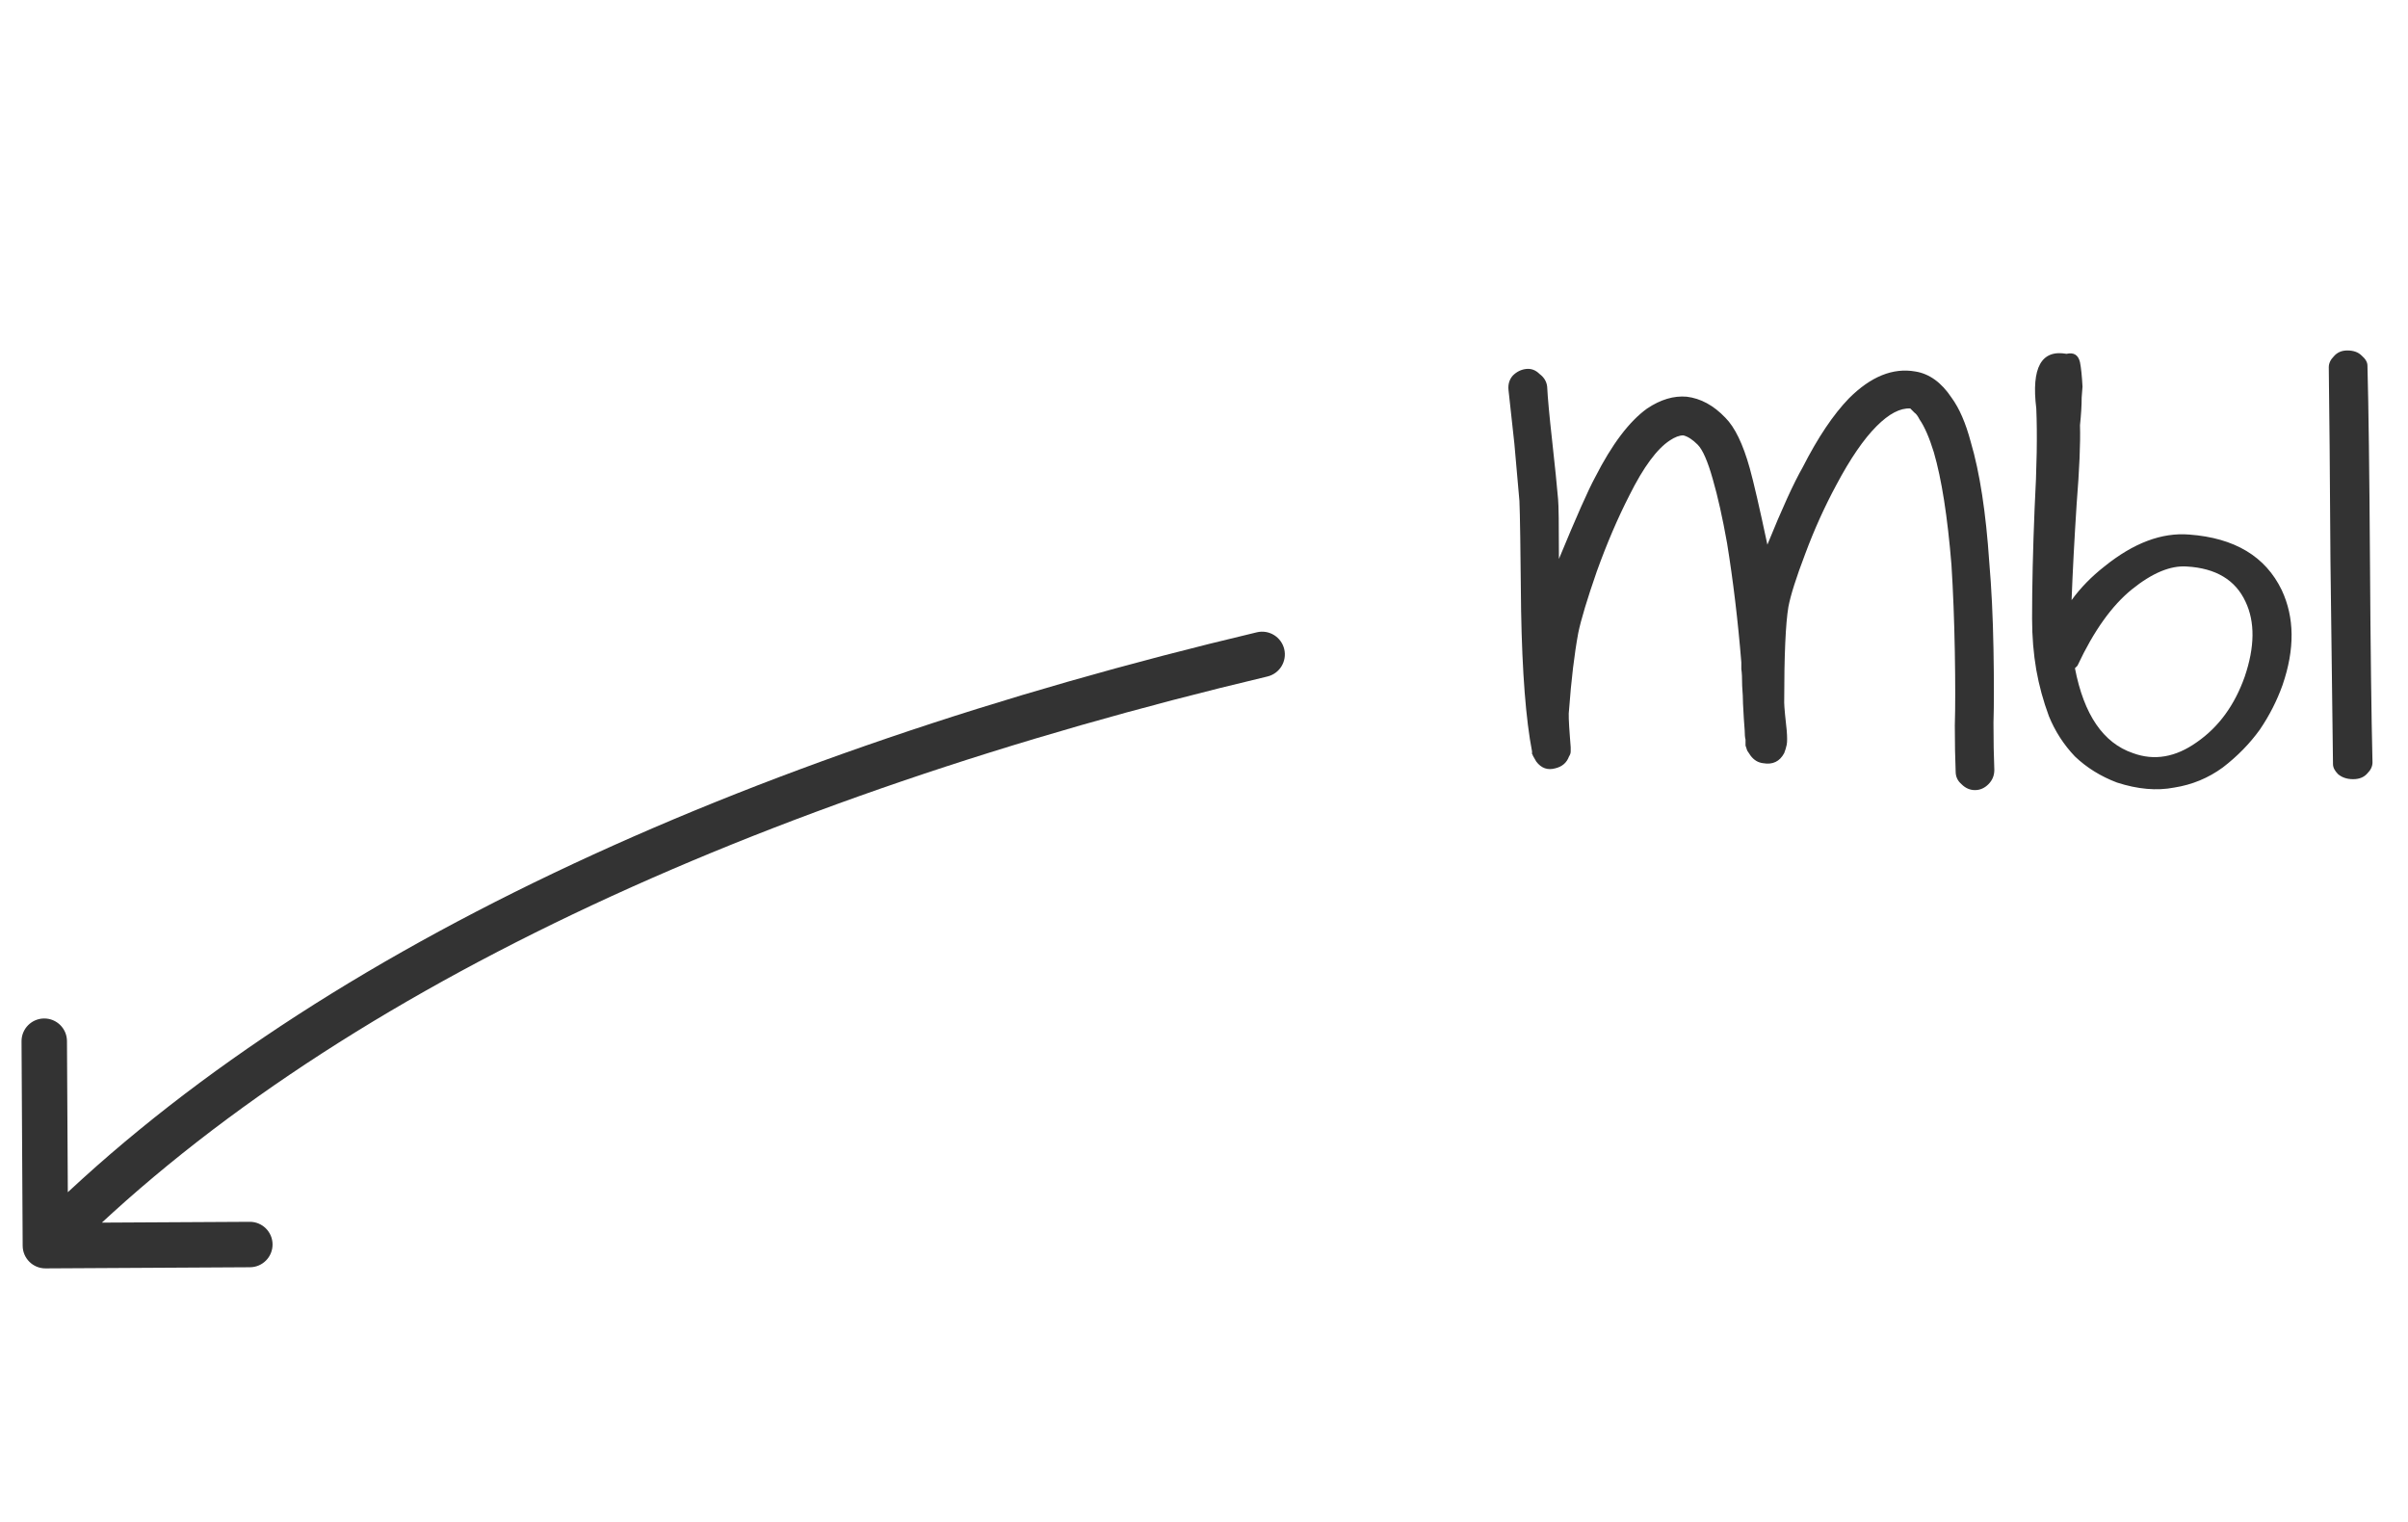 <svg width="106" height="67" viewBox="0 0 106 67" fill="none" xmlns="http://www.w3.org/2000/svg">
<path d="M68.106 17.017C68.13 17.51 68.204 18.312 68.328 19.422C68.451 20.532 68.537 21.383 68.587 21.975C68.611 22.197 68.624 23.073 68.624 24.602C69.388 22.752 69.919 21.556 70.215 21.013C70.955 19.558 71.719 18.546 72.509 17.979C73.101 17.584 73.68 17.412 74.248 17.461C74.864 17.535 75.432 17.843 75.95 18.386C76.369 18.805 76.727 19.545 77.023 20.606C77.195 21.223 77.454 22.345 77.8 23.973C78.441 22.394 78.959 21.26 79.354 20.569C80.02 19.262 80.698 18.25 81.389 17.535C82.351 16.573 83.325 16.178 84.312 16.351C84.928 16.45 85.459 16.832 85.903 17.498C86.248 17.967 86.532 18.62 86.754 19.459C87.148 20.791 87.42 22.555 87.568 24.75C87.666 25.885 87.728 27.155 87.753 28.561C87.777 29.942 87.777 31.028 87.753 31.817C87.753 32.606 87.765 33.297 87.79 33.889C87.79 34.136 87.703 34.345 87.531 34.518C87.358 34.691 87.161 34.777 86.939 34.777C86.717 34.777 86.519 34.691 86.347 34.518C86.174 34.37 86.088 34.185 86.088 33.963C86.063 33.371 86.051 32.693 86.051 31.928C86.075 31.139 86.075 30.053 86.051 28.672C86.026 27.291 85.977 26.02 85.903 24.861C85.73 22.74 85.471 21.087 85.126 19.903C84.928 19.262 84.719 18.781 84.497 18.46C84.423 18.312 84.349 18.213 84.275 18.164L84.238 18.127L84.09 17.979C83.646 17.954 83.152 18.213 82.61 18.756C82.042 19.323 81.45 20.187 80.834 21.346C80.316 22.308 79.859 23.319 79.465 24.38C79.07 25.416 78.823 26.193 78.725 26.711C78.601 27.451 78.54 28.857 78.54 30.929C78.54 31.003 78.552 31.176 78.577 31.447L78.651 32.15C78.675 32.446 78.675 32.656 78.651 32.779C78.626 32.902 78.589 33.026 78.54 33.149C78.342 33.519 78.034 33.667 77.615 33.593C77.393 33.568 77.208 33.457 77.06 33.26C77.01 33.186 76.961 33.112 76.912 33.038L76.838 32.816V32.742V32.557C76.813 32.458 76.801 32.323 76.801 32.15C76.776 31.854 76.751 31.459 76.727 30.966C76.727 30.769 76.714 30.51 76.69 30.189C76.69 29.844 76.677 29.597 76.653 29.449C76.653 29.276 76.653 29.178 76.653 29.153C76.505 27.328 76.295 25.576 76.024 23.899C75.826 22.789 75.617 21.852 75.395 21.087C75.173 20.298 74.951 19.792 74.729 19.57C74.507 19.348 74.297 19.212 74.1 19.163C73.927 19.163 73.73 19.237 73.508 19.385C72.94 19.755 72.348 20.557 71.732 21.79C71.214 22.801 70.733 23.924 70.289 25.157C69.869 26.366 69.598 27.266 69.475 27.858C69.302 28.795 69.166 29.93 69.068 31.262C69.043 31.385 69.055 31.768 69.105 32.409C69.129 32.68 69.142 32.841 69.142 32.89V33.001V33.075C69.142 33.149 69.117 33.223 69.068 33.297C68.969 33.568 68.772 33.741 68.476 33.815C68.13 33.914 67.847 33.815 67.625 33.519L67.477 33.26C67.477 33.235 67.464 33.211 67.44 33.186C67.44 33.137 67.44 33.1 67.44 33.075C67.168 31.669 67.008 29.609 66.959 26.896C66.934 24.183 66.909 22.567 66.885 22.049C66.835 21.457 66.761 20.618 66.663 19.533L66.404 17.165C66.379 16.918 66.441 16.709 66.589 16.536C66.761 16.363 66.959 16.265 67.181 16.24C67.403 16.215 67.6 16.289 67.773 16.462C67.97 16.61 68.081 16.795 68.106 17.017ZM91.339 29.412C91.734 31.459 92.585 32.705 93.892 33.149C94.829 33.494 95.767 33.334 96.704 32.668C97.666 32.002 98.369 31.04 98.813 29.782C99.257 28.475 99.269 27.377 98.85 26.489C98.406 25.527 97.543 25.009 96.26 24.935C95.545 24.886 94.743 25.219 93.855 25.934C92.967 26.649 92.165 27.772 91.45 29.301L91.339 29.412ZM91.672 17.017L91.635 17.498C91.635 17.843 91.61 18.25 91.561 18.719C91.586 19.484 91.536 20.643 91.413 22.197C91.314 23.726 91.24 25.132 91.191 26.415C91.586 25.872 92.067 25.379 92.634 24.935C93.917 23.899 95.162 23.43 96.371 23.529C98.369 23.677 99.726 24.491 100.441 25.971C101.008 27.18 101.021 28.573 100.478 30.152C100.231 30.843 99.898 31.496 99.479 32.113C99.035 32.73 98.492 33.285 97.851 33.778C97.21 34.247 96.494 34.543 95.705 34.666C94.94 34.814 94.102 34.74 93.189 34.444C92.474 34.173 91.857 33.79 91.339 33.297C90.846 32.779 90.463 32.187 90.192 31.521C89.945 30.855 89.76 30.177 89.637 29.486C89.514 28.771 89.452 28.018 89.452 27.229C89.452 25.798 89.489 24.183 89.563 22.382C89.662 20.581 89.686 19.114 89.637 17.979C89.415 16.178 89.859 15.377 90.969 15.574C91.29 15.5 91.487 15.623 91.561 15.944C91.61 16.191 91.647 16.548 91.672 17.017ZM104.215 16.092C104.264 17.917 104.301 20.779 104.326 24.676C104.351 28.573 104.388 31.533 104.437 33.556C104.437 33.729 104.363 33.889 104.215 34.037C104.067 34.21 103.857 34.296 103.586 34.296C103.315 34.296 103.093 34.222 102.92 34.074C102.772 33.926 102.698 33.778 102.698 33.63C102.673 31.583 102.636 28.61 102.587 24.713C102.562 20.791 102.538 17.942 102.513 16.166C102.513 15.993 102.587 15.833 102.735 15.685C102.883 15.512 103.08 15.426 103.327 15.426C103.598 15.426 103.808 15.5 103.956 15.648C104.129 15.796 104.215 15.944 104.215 16.092Z" fill="#333333"/>
<path d="M0.998 54.834C1.001 55.386 1.451 55.832 2.004 55.829L11.004 55.779C11.556 55.776 12.001 55.326 11.998 54.773C11.995 54.221 11.545 53.776 10.992 53.779L2.993 53.823L2.948 45.823C2.945 45.271 2.495 44.826 1.943 44.829C1.391 44.832 0.945 45.282 0.948 45.834L0.998 54.834ZM55.79 29.777C56.327 29.65 56.659 29.111 56.532 28.573C56.404 28.036 55.865 27.704 55.328 27.831L55.79 29.777ZM55.328 27.831C32.806 33.179 13.286 41.993 1.287 54.126L2.709 55.532C14.33 43.782 33.432 35.086 55.79 29.777L55.328 27.831Z" fill="#333333"/>
</svg>
